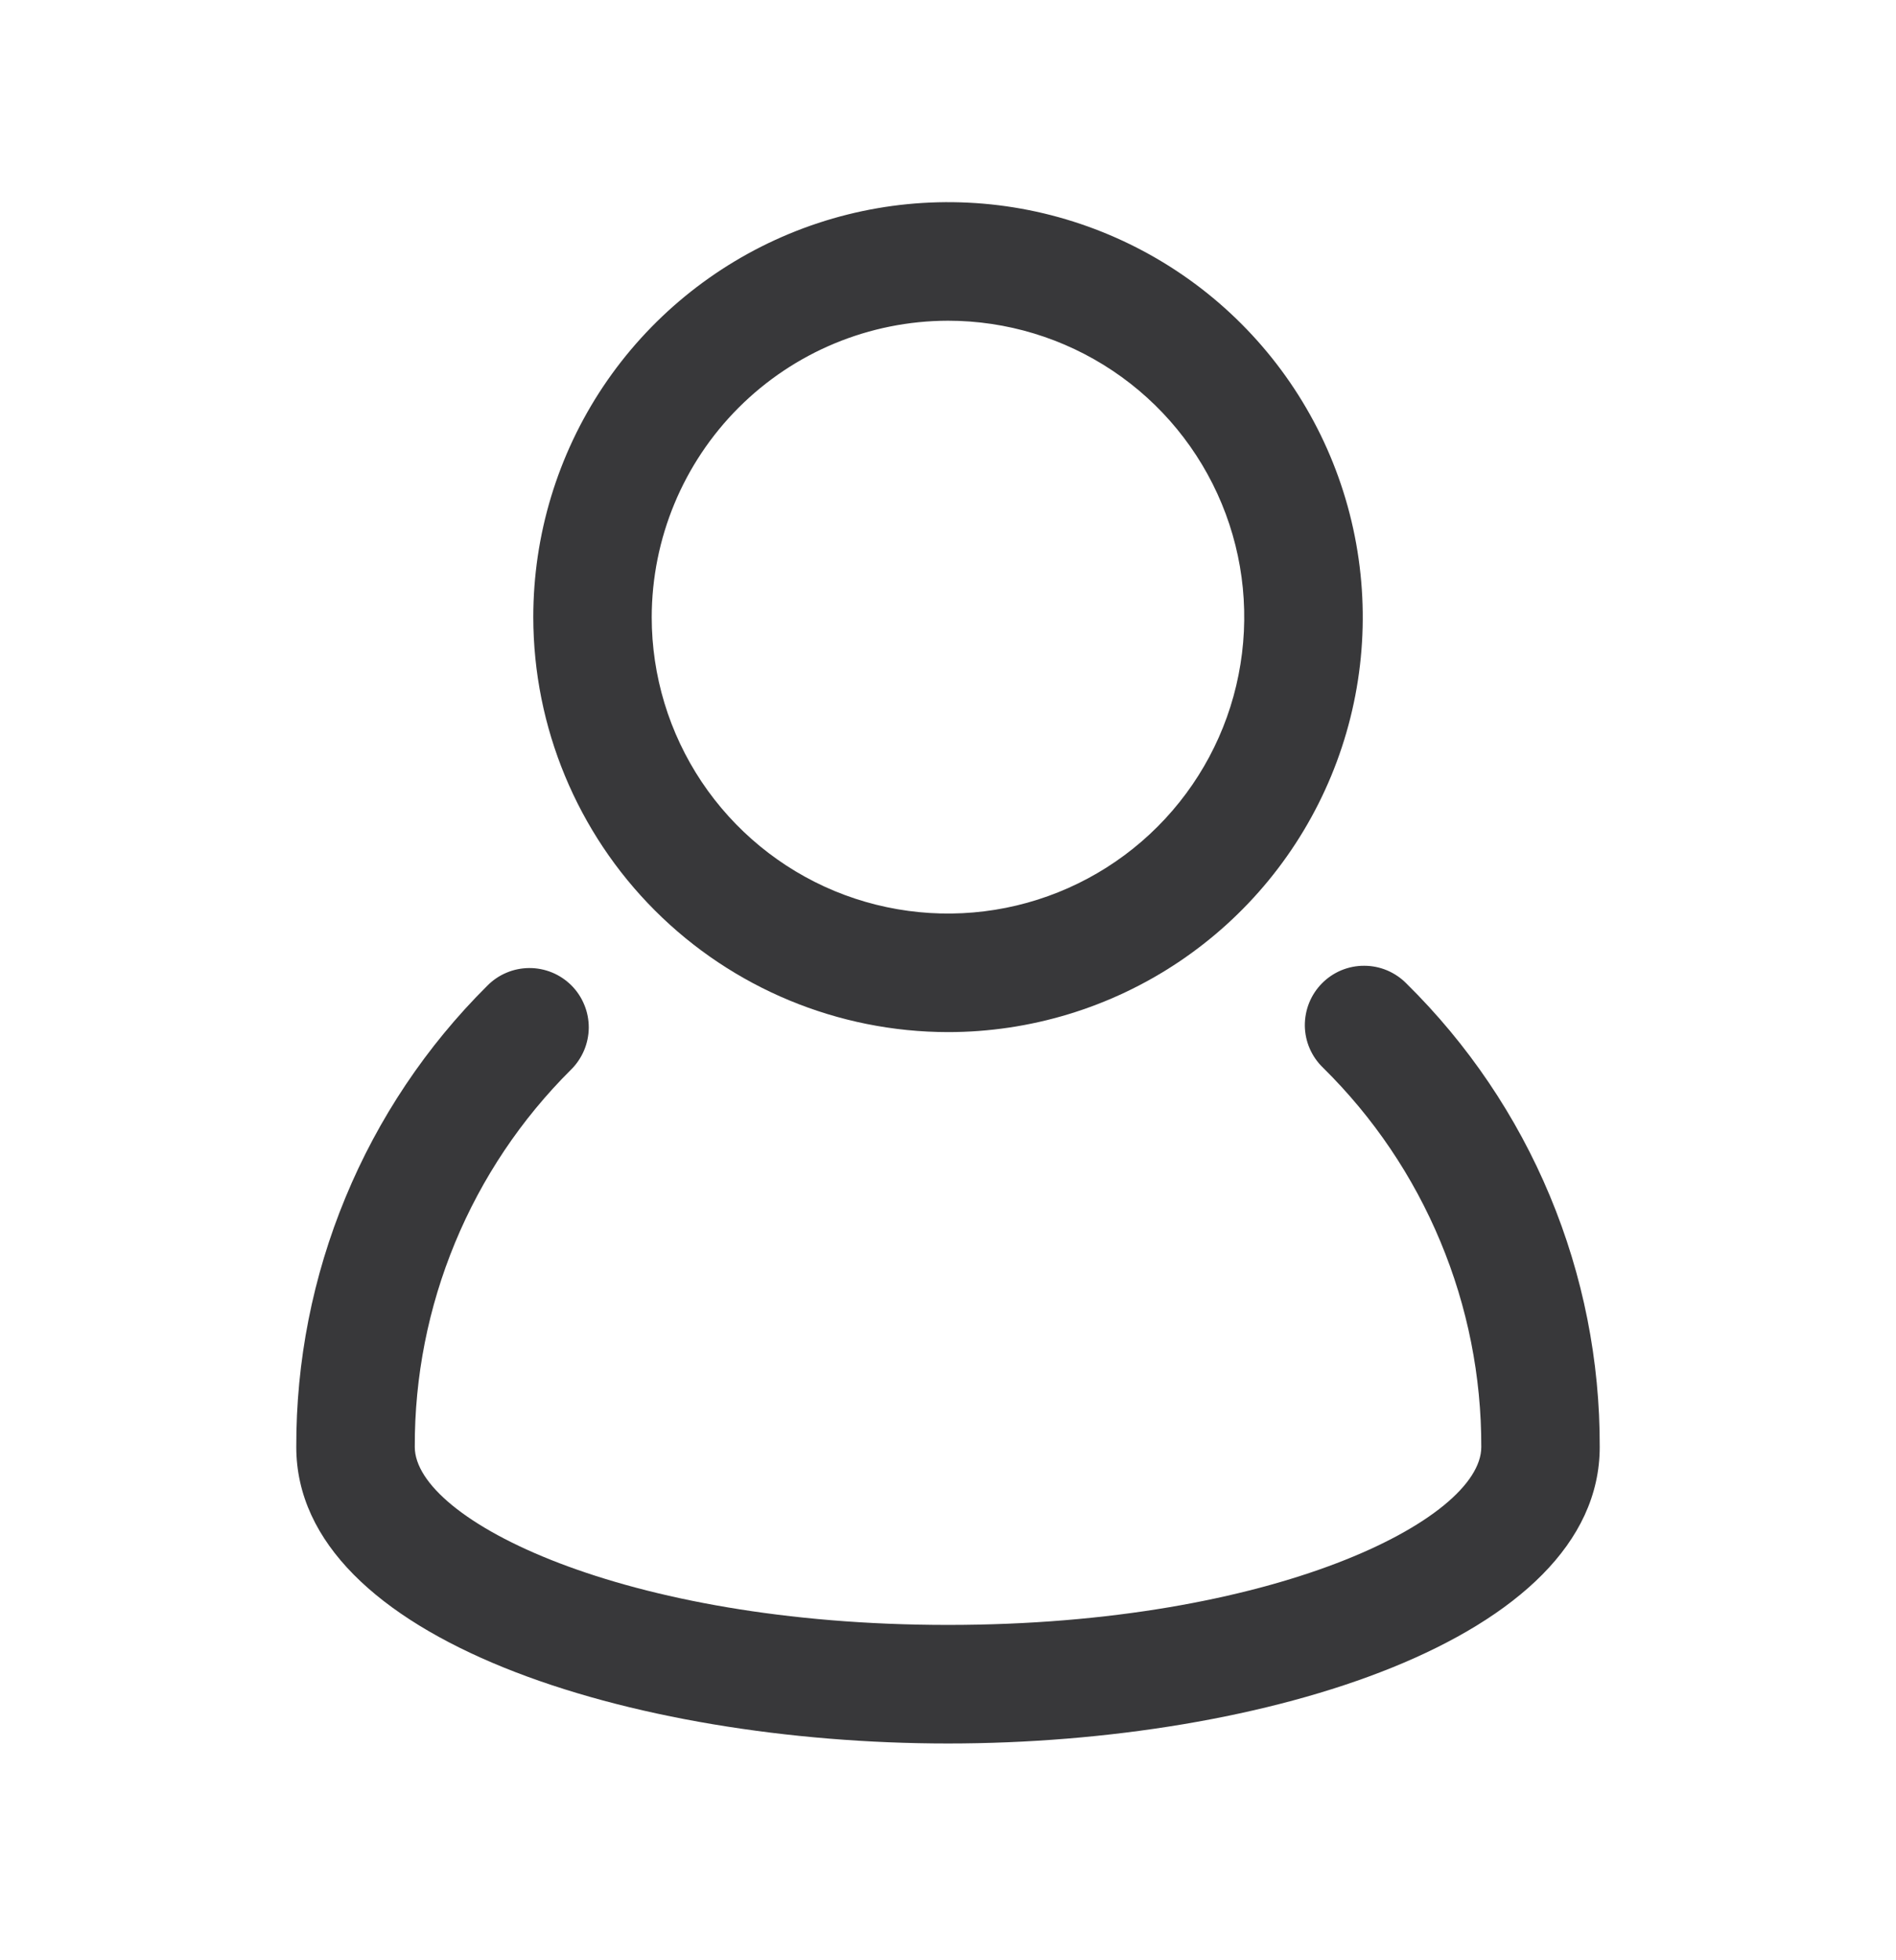 <svg width="30" height="31" viewBox="0 0 30 31" fill="none" xmlns="http://www.w3.org/2000/svg">
<g id="account 1">
<g id="user, account, people, man">
<path id="Vector" d="M22.254 15.554C22.167 15.465 22.063 15.395 21.948 15.346C21.834 15.298 21.711 15.273 21.586 15.273C21.462 15.272 21.338 15.297 21.224 15.344C21.109 15.392 21.005 15.462 20.917 15.551C20.83 15.639 20.761 15.744 20.714 15.86C20.668 15.975 20.645 16.099 20.646 16.223C20.648 16.347 20.674 16.47 20.724 16.584C20.774 16.698 20.846 16.801 20.936 16.887C21.731 17.67 22.362 18.604 22.791 19.634C23.221 20.663 23.441 21.769 23.438 22.884C23.438 24.031 20.151 25.697 15 25.697C9.849 25.697 6.563 24.03 6.563 22.883C6.559 21.774 6.776 20.677 7.2 19.653C7.624 18.629 8.247 17.699 9.033 16.918C9.122 16.831 9.192 16.727 9.241 16.613C9.289 16.499 9.315 16.376 9.316 16.252C9.316 16.128 9.293 16.005 9.245 15.89C9.198 15.775 9.129 15.671 9.041 15.583C8.953 15.496 8.849 15.426 8.734 15.379C8.619 15.332 8.496 15.308 8.372 15.309C8.248 15.31 8.125 15.335 8.011 15.384C7.897 15.432 7.794 15.503 7.707 15.592C6.746 16.547 5.985 17.684 5.467 18.936C4.948 20.188 4.684 21.53 4.688 22.884C4.688 25.929 10 27.572 15 27.572C20 27.572 25.312 25.929 25.312 22.884C25.317 21.52 25.048 20.169 24.523 18.911C23.998 17.652 23.226 16.511 22.254 15.554Z" fill="#38383A"/>
<path id="Vector_2" d="M15 16.322C16.298 16.322 17.567 15.937 18.646 15.216C19.725 14.495 20.566 13.47 21.063 12.271C21.56 11.072 21.69 9.752 21.436 8.479C21.183 7.206 20.558 6.037 19.64 5.119C18.723 4.202 17.553 3.577 16.28 3.323C15.007 3.07 13.688 3.2 12.489 3.697C11.29 4.194 10.265 5.035 9.543 6.114C8.822 7.193 8.438 8.462 8.438 9.76C8.44 11.5 9.132 13.168 10.362 14.398C11.592 15.628 13.26 16.32 15 16.322ZM15 5.072C15.927 5.072 16.833 5.347 17.604 5.862C18.375 6.377 18.976 7.109 19.331 7.966C19.686 8.822 19.778 9.765 19.597 10.674C19.417 11.584 18.97 12.419 18.315 13.074C17.659 13.73 16.824 14.176 15.915 14.357C15.005 14.538 14.063 14.445 13.206 14.091C12.35 13.736 11.618 13.135 11.102 12.364C10.587 11.593 10.312 10.687 10.312 9.76C10.314 8.517 10.808 7.326 11.687 6.447C12.566 5.568 13.757 5.074 15 5.072Z" fill="#38383A"/>
</g>
</g>
</svg>
